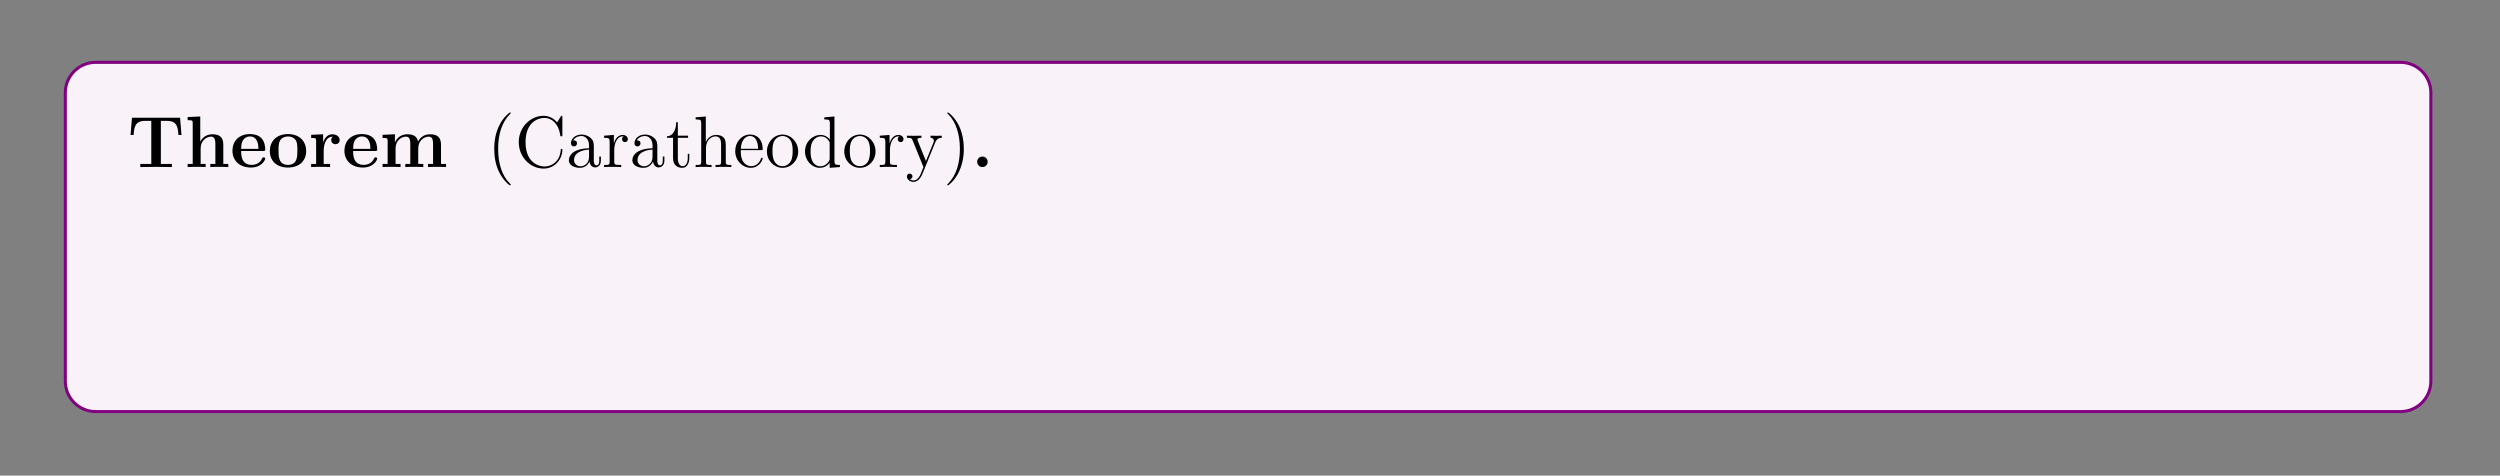<?xml version="1.0" encoding="UTF-8"?>
<svg xmlns="http://www.w3.org/2000/svg" xmlns:xlink="http://www.w3.org/1999/xlink" width="408.468" height="77.709" viewBox="0 0 408.468 77.709">
<rect x="0" y="0" width="408.468" height="77.709" fill="#808080" stroke="none"/>
<defs>
<g>
<g id="glyph-0-0">
<path d="M 8.812 -5.234 L 8.578 -8.062 L 0.719 -8.062 L 0.484 -5.234 L 0.984 -5.234 C 1.094 -6.531 1.188 -7.547 2.906 -7.547 L 3.875 -7.547 L 3.875 -0.516 L 2.078 -0.516 L 2.078 0 L 4.656 -0.031 L 7.234 0 L 7.234 -0.516 L 5.438 -0.516 L 5.438 -7.547 L 6.391 -7.547 C 8.109 -7.547 8.203 -6.547 8.312 -5.234 Z M 8.812 -5.234 "/>
</g>
<g id="glyph-0-1">
<path d="M 7.141 0 L 7.141 -0.516 L 6.328 -0.516 L 6.328 -3.641 C 6.328 -4.781 5.828 -5.359 4.531 -5.359 C 3.328 -5.359 2.734 -4.516 2.578 -4.156 L 2.562 -4.156 L 2.562 -8.266 L 0.5 -8.172 L 0.5 -7.656 C 1.234 -7.656 1.328 -7.656 1.328 -7.188 L 1.328 -0.516 L 0.5 -0.516 L 0.5 0 C 0.781 -0.031 1.625 -0.031 1.969 -0.031 C 2.297 -0.031 3.172 -0.031 3.438 0 L 3.438 -0.516 L 2.625 -0.516 L 2.625 -3.047 C 2.625 -4.328 3.578 -4.969 4.328 -4.969 C 4.781 -4.969 5.031 -4.672 5.031 -3.781 L 5.031 -0.516 L 4.203 -0.516 L 4.203 0 C 4.484 -0.031 5.328 -0.031 5.672 -0.031 C 6 -0.031 6.875 -0.031 7.141 0 Z M 7.141 0 "/>
</g>
<g id="glyph-0-2">
<path d="M 5.734 -1.391 C 5.734 -1.578 5.547 -1.578 5.484 -1.578 C 5.281 -1.578 5.281 -1.531 5.203 -1.375 C 4.891 -0.609 4.109 -0.359 3.531 -0.359 C 1.812 -0.359 1.797 -1.969 1.797 -2.625 L 5.375 -2.625 C 5.656 -2.625 5.734 -2.625 5.734 -2.922 C 5.734 -3.281 5.641 -4.172 5.094 -4.734 C 4.594 -5.234 3.922 -5.391 3.234 -5.391 C 1.375 -5.391 0.375 -4.172 0.375 -2.672 C 0.375 -1.016 1.594 0.078 3.391 0.078 C 5.188 0.078 5.734 -1.188 5.734 -1.391 Z M 4.625 -2.969 L 1.797 -2.969 C 1.828 -3.469 1.828 -3.922 2.078 -4.359 C 2.312 -4.734 2.719 -5 3.234 -5 C 4.516 -5 4.625 -3.578 4.625 -2.969 Z M 4.625 -2.969 "/>
</g>
<g id="glyph-0-3">
<path d="M 6.312 -2.609 C 6.312 -4.219 5.219 -5.391 3.344 -5.391 C 1.406 -5.391 0.375 -4.156 0.375 -2.609 C 0.375 -1.047 1.469 0.078 3.328 0.078 C 5.281 0.078 6.312 -1.109 6.312 -2.609 Z M 4.875 -2.719 C 4.875 -1.734 4.875 -0.359 3.344 -0.359 C 1.797 -0.359 1.797 -1.75 1.797 -2.719 C 1.797 -3.281 1.797 -3.875 2.031 -4.312 C 2.281 -4.781 2.828 -5 3.328 -5 C 4.016 -5 4.438 -4.672 4.641 -4.344 C 4.875 -3.922 4.875 -3.297 4.875 -2.719 Z M 4.875 -2.719 "/>
</g>
<g id="glyph-0-4">
<path d="M 5.078 -4.422 C 5.078 -5.031 4.469 -5.359 3.891 -5.359 C 2.953 -5.359 2.547 -4.531 2.375 -4.031 L 2.375 -5.359 L 0.422 -5.266 L 0.422 -4.75 C 1.156 -4.75 1.234 -4.75 1.234 -4.281 L 1.234 -0.516 L 0.422 -0.516 L 0.422 0 C 0.688 -0.031 1.578 -0.031 1.922 -0.031 C 2.266 -0.031 3.234 -0.031 3.516 0 L 3.516 -0.516 L 2.469 -0.516 L 2.469 -2.672 C 2.469 -3.078 2.562 -4.969 3.953 -4.969 C 3.781 -4.828 3.703 -4.625 3.703 -4.422 C 3.703 -3.922 4.094 -3.734 4.391 -3.734 C 4.688 -3.734 5.078 -3.922 5.078 -4.422 Z M 5.078 -4.422 "/>
</g>
<g id="glyph-0-5">
<path d="M 10.875 0 L 10.875 -0.516 L 10.047 -0.516 L 10.047 -3.641 C 10.047 -4.734 9.578 -5.359 8.25 -5.359 C 7.047 -5.359 6.484 -4.547 6.297 -4.172 C 6.109 -5.172 5.297 -5.359 4.531 -5.359 C 3.391 -5.359 2.781 -4.625 2.531 -4.047 L 2.516 -4.047 L 2.516 -5.359 L 0.5 -5.266 L 0.5 -4.75 C 1.234 -4.75 1.328 -4.75 1.328 -4.281 L 1.328 -0.516 L 0.5 -0.516 L 0.5 0 C 0.781 -0.031 1.625 -0.031 1.969 -0.031 C 2.297 -0.031 3.172 -0.031 3.438 0 L 3.438 -0.516 L 2.625 -0.516 L 2.625 -3.047 C 2.625 -4.344 3.578 -4.969 4.328 -4.969 C 4.781 -4.969 5.031 -4.703 5.031 -3.781 L 5.031 -0.516 L 4.219 -0.516 L 4.219 0 C 4.484 -0.031 5.344 -0.031 5.672 -0.031 C 6.016 -0.031 6.875 -0.031 7.156 0 L 7.156 -0.516 L 6.328 -0.516 L 6.328 -3.047 C 6.328 -4.344 7.297 -4.969 8.047 -4.969 C 8.484 -4.969 8.75 -4.703 8.75 -3.781 L 8.75 -0.516 L 7.922 -0.516 L 7.922 0 C 8.203 -0.031 9.062 -0.031 9.391 -0.031 C 9.734 -0.031 10.594 -0.031 10.875 0 Z M 10.875 0 "/>
</g>
<g id="glyph-0-6">
<path d="M 2.719 -0.859 C 2.719 -1.344 2.328 -1.719 1.859 -1.719 C 1.391 -1.719 1 -1.344 1 -0.859 C 1 -0.375 1.391 0 1.859 0 C 2.328 0 2.719 -0.375 2.719 -0.859 Z M 2.719 -0.859 "/>
</g>
<g id="glyph-0-7">
<path d="M 5.578 -1.391 C 5.578 -1.531 5.438 -1.531 5.328 -1.531 C 5.125 -1.531 5.125 -1.531 5.062 -1.375 C 4.984 -1.156 4.656 -0.359 3.562 -0.359 C 1.875 -0.359 1.875 -2.172 1.875 -2.703 C 1.875 -3.406 1.891 -4.969 3.453 -4.969 C 3.531 -4.969 4.234 -4.938 4.234 -4.875 C 4.234 -4.875 4.234 -4.859 4.203 -4.844 C 4.172 -4.812 4.016 -4.625 4.016 -4.328 C 4.016 -3.828 4.422 -3.625 4.719 -3.625 C 4.969 -3.625 5.422 -3.781 5.422 -4.344 C 5.422 -5.328 4.047 -5.391 3.406 -5.391 C 1.281 -5.391 0.453 -4.016 0.453 -2.641 C 0.453 -1.031 1.578 0.078 3.328 0.078 C 5.203 0.078 5.578 -1.312 5.578 -1.391 Z M 5.578 -1.391 "/>
</g>
<g id="glyph-0-8">
<path d="M 7.141 0 L 7.141 -0.516 C 6.406 -0.516 6.328 -0.516 6.328 -0.969 L 6.328 -5.359 L 4.203 -5.266 L 4.203 -4.75 C 4.938 -4.75 5.031 -4.75 5.031 -4.281 L 5.031 -1.953 C 5.031 -1.047 4.484 -0.328 3.562 -0.328 C 2.672 -0.328 2.625 -0.625 2.625 -1.281 L 2.625 -5.359 L 0.5 -5.266 L 0.5 -4.75 C 1.234 -4.75 1.328 -4.75 1.328 -4.281 L 1.328 -1.469 C 1.328 -0.281 2.125 0.078 3.391 0.078 C 3.672 0.078 4.562 0.078 5.078 -0.891 L 5.078 0.078 Z M 7.141 0 "/>
</g>
<g id="glyph-0-9">
<path d="M 7.141 0 L 7.141 -0.516 L 6.328 -0.516 L 6.328 -3.641 C 6.328 -4.781 5.828 -5.359 4.531 -5.359 C 3.672 -5.359 2.922 -4.938 2.531 -4.047 L 2.516 -4.047 L 2.516 -5.359 L 0.5 -5.266 L 0.5 -4.75 C 1.234 -4.75 1.328 -4.75 1.328 -4.281 L 1.328 -0.516 L 0.5 -0.516 L 0.5 0 C 0.781 -0.031 1.625 -0.031 1.969 -0.031 C 2.297 -0.031 3.172 -0.031 3.438 0 L 3.438 -0.516 L 2.625 -0.516 L 2.625 -3.047 C 2.625 -4.328 3.578 -4.969 4.328 -4.969 C 4.781 -4.969 5.031 -4.672 5.031 -3.781 L 5.031 -0.516 L 4.203 -0.516 L 4.203 0 C 4.484 -0.031 5.328 -0.031 5.672 -0.031 C 6 -0.031 6.875 -0.031 7.141 0 Z M 7.141 0 "/>
</g>
<g id="glyph-0-10">
<path d="M 4.453 -1.469 L 4.453 -2.109 L 3.953 -2.109 L 3.953 -1.484 C 3.953 -0.703 3.594 -0.359 3.234 -0.359 C 2.516 -0.359 2.516 -1.156 2.516 -1.422 L 2.516 -4.781 L 4.234 -4.781 L 4.234 -5.281 L 2.516 -5.281 L 2.516 -7.562 L 2.016 -7.562 C 2 -6.375 1.422 -5.203 0.25 -5.172 L 0.25 -4.781 L 1.219 -4.781 L 1.219 -1.469 C 1.219 -0.203 2.188 0.078 3.047 0.078 C 3.922 0.078 4.453 -0.594 4.453 -1.469 Z M 4.453 -1.469 "/>
</g>
<g id="glyph-0-11">
<path d="M 6.438 -0.266 C 6.438 -0.516 6.328 -0.516 6.172 -0.516 C 5.422 -0.531 5.422 -0.719 5.422 -0.984 L 5.422 -3.562 C 5.422 -4.656 4.547 -5.391 2.875 -5.391 C 2.203 -5.391 0.797 -5.328 0.797 -4.328 C 0.797 -3.828 1.172 -3.625 1.5 -3.625 C 1.859 -3.625 2.203 -3.875 2.203 -4.328 C 2.203 -4.547 2.125 -4.766 1.922 -4.891 C 2.312 -5 2.594 -5 2.828 -5 C 3.625 -5 4.125 -4.547 4.125 -3.578 L 4.125 -3.094 C 2.234 -3.094 0.344 -2.578 0.344 -1.25 C 0.344 -0.172 1.719 0.078 2.547 0.078 C 3.469 0.078 4.047 -0.422 4.281 -0.953 C 4.281 -0.516 4.281 0 5.484 0 L 6.094 0 C 6.344 0 6.438 0 6.438 -0.266 Z M 4.125 -1.656 C 4.125 -0.531 3.125 -0.328 2.734 -0.328 C 2.156 -0.328 1.672 -0.719 1.672 -1.266 C 1.672 -2.344 2.953 -2.719 4.125 -2.781 Z M 4.125 -1.656 "/>
</g>
<g id="glyph-0-12">
<path d="M 6.984 -2.656 C 6.984 -4.281 5.859 -5.359 4.234 -5.359 C 3.531 -5.359 2.969 -5.125 2.469 -4.75 L 2.469 -8.266 L 0.422 -8.172 L 0.422 -7.656 C 1.156 -7.656 1.234 -7.656 1.234 -7.188 L 1.234 0 L 1.734 0 C 1.938 -0.219 2.141 -0.453 2.328 -0.688 C 2.938 -0.062 3.594 0.078 4.078 0.078 C 5.719 0.078 6.984 -0.922 6.984 -2.656 Z M 5.547 -2.672 C 5.547 -2.125 5.547 -1.453 5.266 -1.016 C 4.891 -0.438 4.328 -0.328 3.953 -0.328 C 3.141 -0.328 2.703 -0.891 2.531 -1.156 L 2.531 -4.172 C 2.953 -4.75 3.578 -4.969 4.078 -4.969 C 5.547 -4.969 5.547 -3.453 5.547 -2.672 Z M 5.547 -2.672 "/>
</g>
<g id="glyph-0-13">
<path d="M 3.406 0 L 3.406 -0.516 L 2.578 -0.516 L 2.578 -8.266 L 0.531 -8.172 L 0.531 -7.656 C 1.266 -7.656 1.344 -7.656 1.344 -7.188 L 1.344 -0.516 L 0.531 -0.516 L 0.531 0 C 0.797 -0.031 1.641 -0.031 1.969 -0.031 C 2.281 -0.031 3.125 -0.031 3.406 0 Z M 3.406 0 "/>
</g>
<g id="glyph-0-14">
<path d="M 6.781 -4.781 L 6.781 -5.281 C 6.375 -5.266 6.328 -5.266 5.828 -5.266 L 4.812 -5.281 L 4.812 -4.781 C 4.812 -4.781 5.375 -4.781 5.375 -4.625 C 5.375 -4.578 5.344 -4.516 5.328 -4.484 L 3.938 -1.469 L 2.422 -4.781 L 3.078 -4.781 L 3.078 -5.281 C 2.781 -5.266 1.969 -5.266 1.641 -5.266 C 1.297 -5.266 0.594 -5.266 0.281 -5.281 L 0.281 -4.781 L 1.047 -4.781 L 3.25 0 C 3.188 0.141 3.031 0.484 2.969 0.625 C 2.719 1.172 2.328 1.984 1.5 1.984 C 1.453 1.984 1.312 1.984 1.172 1.922 C 1.203 1.906 1.562 1.766 1.562 1.312 C 1.562 0.922 1.281 0.672 0.922 0.672 C 0.547 0.672 0.266 0.922 0.266 1.328 C 0.266 1.875 0.781 2.375 1.5 2.375 C 2.469 2.375 3.125 1.5 3.359 0.969 L 5.891 -4.516 C 5.969 -4.672 6.016 -4.781 6.781 -4.781 Z M 6.781 -4.781 "/>
</g>
<g id="glyph-0-15">
<path d="M 7.016 0 L 7.016 -0.516 C 6.281 -0.516 6.188 -0.516 6.188 -0.969 L 6.188 -8.266 L 4.125 -8.172 L 4.125 -7.656 C 4.875 -7.656 4.953 -7.656 4.953 -7.188 L 4.953 -4.781 C 4.688 -5.016 4.172 -5.359 3.344 -5.359 C 1.656 -5.359 0.453 -4.312 0.453 -2.641 C 0.453 -0.938 1.625 0.078 3.219 0.078 C 3.875 0.078 4.422 -0.156 4.891 -0.547 L 4.891 0.078 Z M 4.891 -1.203 C 4.391 -0.469 3.781 -0.328 3.359 -0.328 C 1.875 -0.328 1.875 -1.828 1.875 -2.625 C 1.875 -3.172 1.875 -3.781 2.141 -4.234 C 2.516 -4.891 3.219 -4.969 3.484 -4.969 C 3.984 -4.969 4.5 -4.75 4.891 -4.234 Z M 4.891 -1.203 "/>
</g>
<g id="glyph-0-16">
<path d="M 3.328 0 L 3.328 -0.516 L 2.578 -0.516 L 2.578 -5.359 L 0.562 -5.266 L 0.562 -4.75 C 1.266 -4.75 1.344 -4.75 1.344 -4.281 L 1.344 -0.516 L 0.531 -0.516 L 0.531 0 C 0.797 -0.031 1.625 -0.031 1.938 -0.031 C 2.281 -0.031 3.031 -0.031 3.328 0 Z M 2.719 -7.234 C 2.719 -7.734 2.328 -8.094 1.875 -8.094 C 1.375 -8.094 1 -7.703 1 -7.234 C 1 -6.75 1.406 -6.375 1.859 -6.375 C 2.344 -6.375 2.719 -6.781 2.719 -7.234 Z M 2.719 -7.234 "/>
</g>
<g id="glyph-0-17">
<path d="M 6.781 -4.781 L 6.781 -5.281 C 6.344 -5.266 6.328 -5.266 5.828 -5.266 L 4.812 -5.281 L 4.812 -4.781 C 5.125 -4.781 5.391 -4.719 5.391 -4.625 C 5.391 -4.625 5.391 -4.609 5.328 -4.484 L 3.938 -1.422 L 2.406 -4.781 L 3.062 -4.781 L 3.062 -5.281 C 2.781 -5.266 1.953 -5.266 1.625 -5.266 C 1.281 -5.266 0.594 -5.266 0.281 -5.281 L 0.281 -4.781 L 1.031 -4.781 L 3.125 -0.219 C 3.234 0 3.266 0.062 3.531 0.062 C 3.734 0.062 3.828 0.031 3.922 -0.203 L 5.891 -4.5 C 5.984 -4.672 6.031 -4.781 6.781 -4.781 Z M 6.781 -4.781 "/>
</g>
<g id="glyph-0-18">
<path d="M 6.859 0 L 6.859 -0.516 L 6.031 -0.516 L 4.016 -2.938 L 5.391 -4.531 C 5.531 -4.672 5.625 -4.781 6.625 -4.781 L 6.625 -5.281 L 5.531 -5.266 C 5.172 -5.266 4.672 -5.266 4.328 -5.281 L 4.328 -4.781 C 4.562 -4.781 4.812 -4.719 4.812 -4.625 C 4.812 -4.625 4.75 -4.531 4.734 -4.5 L 3.688 -3.328 L 2.516 -4.781 L 3.016 -4.781 L 3.016 -5.281 C 2.734 -5.266 1.922 -5.266 1.609 -5.266 C 1.25 -5.266 0.609 -5.266 0.281 -5.281 L 0.281 -4.781 L 1.125 -4.781 L 2.969 -2.516 L 1.422 -0.766 C 1.281 -0.594 1.203 -0.516 0.219 -0.516 L 0.219 0 L 1.328 -0.031 C 1.672 -0.031 2.172 -0.031 2.5 0 L 2.5 -0.516 C 2.281 -0.516 2.031 -0.578 2.031 -0.656 C 2.031 -0.656 2.031 -0.672 2.109 -0.781 L 3.297 -2.125 L 4.625 -0.516 L 4.125 -0.516 L 4.125 0 C 4.406 -0.031 5.203 -0.031 5.531 -0.031 C 5.891 -0.031 6.531 -0.031 6.859 0 Z M 6.859 0 "/>
</g>
<g id="glyph-0-19">
<path d="M 4.828 -1.656 C 4.828 -2.219 4.516 -2.625 4.281 -2.828 C 3.781 -3.234 3.375 -3.312 2.734 -3.422 C 1.969 -3.562 1.266 -3.688 1.266 -4.266 C 1.266 -5.031 2.328 -5.031 2.578 -5.031 C 3.891 -5.031 3.969 -4.203 3.984 -3.906 C 4 -3.75 4.094 -3.75 4.234 -3.75 C 4.484 -3.75 4.484 -3.781 4.484 -4.062 L 4.484 -5.078 C 4.484 -5.312 4.484 -5.391 4.312 -5.391 C 4.234 -5.391 4.219 -5.391 4.031 -5.281 C 3.984 -5.25 3.859 -5.172 3.797 -5.125 C 3.469 -5.328 3.031 -5.391 2.594 -5.391 C 2.234 -5.391 0.453 -5.391 0.453 -3.844 C 0.453 -2.594 1.922 -2.328 2.297 -2.281 C 2.625 -2.219 3.016 -2.141 3.062 -2.141 C 3.531 -2.031 4.016 -1.734 4.016 -1.234 C 4.016 -0.328 2.922 -0.328 2.672 -0.328 C 2.078 -0.328 1.328 -0.516 0.984 -1.672 C 0.922 -1.906 0.906 -1.922 0.703 -1.922 C 0.453 -1.922 0.453 -1.875 0.453 -1.609 L 0.453 -0.234 C 0.453 -0.016 0.453 0.078 0.625 0.078 C 0.719 0.078 0.734 0.078 0.969 -0.125 L 1.281 -0.344 C 1.828 0.078 2.469 0.078 2.672 0.078 C 3.328 0.078 4.828 -0.078 4.828 -1.656 Z M 4.828 -1.656 "/>
</g>
<g id="glyph-1-0">
<path d="M 3.875 2.891 C 3.875 2.859 3.875 2.828 3.672 2.625 C 2.469 1.422 1.812 -0.531 1.812 -2.969 C 1.812 -5.281 2.375 -7.266 3.75 -8.672 C 3.875 -8.781 3.875 -8.797 3.875 -8.828 C 3.875 -8.906 3.812 -8.922 3.766 -8.922 C 3.609 -8.922 2.625 -8.078 2.047 -6.906 C 1.438 -5.703 1.172 -4.422 1.172 -2.969 C 1.172 -1.906 1.328 -0.484 1.953 0.781 C 2.656 2.219 3.625 2.984 3.766 2.984 C 3.812 2.984 3.875 2.969 3.875 2.891 Z M 3.875 2.891 "/>
</g>
<g id="glyph-1-1">
<path d="M 7.766 -2.766 C 7.766 -2.891 7.766 -2.969 7.625 -2.969 C 7.516 -2.969 7.5 -2.906 7.5 -2.828 C 7.391 -0.922 6.016 -0.094 4.859 -0.094 C 4.031 -0.094 1.75 -0.594 1.75 -4.078 C 1.75 -7.516 3.984 -8.031 4.844 -8.031 C 6.094 -8.031 7.188 -6.984 7.422 -5.188 C 7.453 -5.047 7.453 -5.016 7.594 -5.016 C 7.766 -5.016 7.766 -5.047 7.766 -5.281 L 7.766 -8.109 C 7.766 -8.328 7.766 -8.375 7.641 -8.375 C 7.578 -8.375 7.562 -8.359 7.484 -8.234 L 6.906 -7.297 C 6.375 -7.969 5.562 -8.375 4.703 -8.375 C 2.531 -8.375 0.641 -6.5 0.641 -4.078 C 0.641 -1.609 2.547 0.25 4.703 0.25 C 6.656 0.25 7.766 -1.453 7.766 -2.766 Z M 7.766 -2.766 "/>
</g>
<g id="glyph-1-2">
<path d="M 5.641 -1.062 L 5.641 -1.719 L 5.375 -1.719 L 5.375 -1.062 C 5.375 -0.375 5.094 -0.281 4.922 -0.281 C 4.484 -0.281 4.484 -0.922 4.484 -1.094 L 4.484 -3.172 C 4.484 -3.828 4.484 -4.297 3.953 -4.766 C 3.531 -5.141 3 -5.312 2.469 -5.312 C 1.5 -5.312 0.75 -4.672 0.75 -3.891 C 0.75 -3.547 0.969 -3.375 1.25 -3.375 C 1.531 -3.375 1.734 -3.578 1.734 -3.875 C 1.734 -4.359 1.312 -4.359 1.125 -4.359 C 1.406 -4.859 1.969 -5.078 2.453 -5.078 C 3 -5.078 3.703 -4.625 3.703 -3.547 L 3.703 -3.078 C 1.312 -3.031 0.406 -2.031 0.406 -1.125 C 0.406 -0.172 1.5 0.125 2.219 0.125 C 3.016 0.125 3.547 -0.359 3.781 -0.922 C 3.828 -0.375 4.188 0.062 4.703 0.062 C 4.953 0.062 5.641 -0.109 5.641 -1.062 Z M 3.703 -1.672 C 3.703 -0.516 2.828 -0.125 2.328 -0.125 C 1.734 -0.125 1.25 -0.547 1.25 -1.125 C 1.25 -2.688 3.281 -2.828 3.703 -2.859 Z M 3.703 -1.672 "/>
</g>
<g id="glyph-1-3">
<path d="M 4.203 -4.562 C 4.203 -4.922 3.875 -5.25 3.375 -5.25 C 2.359 -5.25 2.016 -4.156 1.938 -3.922 L 1.922 -3.922 L 1.922 -5.25 L 0.328 -5.125 L 0.328 -4.781 C 1.141 -4.781 1.234 -4.688 1.234 -4.109 L 1.234 -0.875 C 1.234 -0.344 1.109 -0.344 0.328 -0.344 L 0.328 0 C 0.672 -0.031 1.328 -0.031 1.672 -0.031 C 2 -0.031 2.844 -0.031 3.125 0 L 3.125 -0.344 L 2.875 -0.344 C 2.016 -0.344 1.984 -0.469 1.984 -0.906 L 1.984 -2.781 C 1.984 -3.922 2.469 -5.016 3.375 -5.016 C 3.484 -5.016 3.5 -5.016 3.547 -5 C 3.453 -4.953 3.266 -4.875 3.266 -4.562 C 3.266 -4.219 3.531 -4.078 3.734 -4.078 C 3.969 -4.078 4.203 -4.234 4.203 -4.562 Z M 4.203 -4.562 "/>
</g>
<g id="glyph-1-4">
<path d="M 3.875 -1.469 L 3.875 -2.156 L 3.625 -2.156 L 3.625 -1.5 C 3.625 -0.641 3.281 -0.141 2.812 -0.141 C 2 -0.141 2 -1.25 2 -1.453 L 2 -4.781 L 3.672 -4.781 L 3.672 -5.125 L 2 -5.125 L 2 -7.328 L 1.734 -7.328 C 1.719 -6.203 1.297 -5.062 0.219 -5.031 L 0.219 -4.781 L 1.219 -4.781 L 1.219 -1.469 C 1.219 -0.156 2.109 0.125 2.734 0.125 C 3.484 0.125 3.875 -0.625 3.875 -1.469 Z M 3.875 -1.469 "/>
</g>
<g id="glyph-1-5">
<path d="M 6.203 0 L 6.203 -0.344 C 5.609 -0.344 5.312 -0.344 5.297 -0.703 L 5.297 -2.891 C 5.297 -4 5.297 -4.328 5.031 -4.719 C 4.672 -5.172 4.125 -5.25 3.719 -5.25 C 2.688 -5.25 2.219 -4.484 2.047 -4.109 L 2.031 -4.109 L 2.031 -8.266 L 0.375 -8.125 L 0.375 -7.781 C 1.188 -7.781 1.281 -7.703 1.281 -7.125 L 1.281 -0.875 C 1.281 -0.344 1.156 -0.344 0.375 -0.344 L 0.375 0 C 0.688 -0.031 1.328 -0.031 1.672 -0.031 C 2.016 -0.031 2.656 -0.031 2.969 0 L 2.969 -0.344 C 2.203 -0.344 2.062 -0.344 2.062 -0.875 L 2.062 -3.094 C 2.062 -4.344 2.875 -5.016 3.625 -5.016 C 4.359 -5.016 4.531 -4.406 4.531 -3.672 L 4.531 -0.875 C 4.531 -0.344 4.391 -0.344 3.625 -0.344 L 3.625 0 C 3.922 -0.031 4.578 -0.031 4.906 -0.031 C 5.25 -0.031 5.891 -0.031 6.203 0 Z M 6.203 0 "/>
</g>
<g id="glyph-1-6">
<path d="M 4.844 -1.422 C 4.844 -1.484 4.781 -1.531 4.719 -1.531 C 4.625 -1.531 4.594 -1.469 4.578 -1.422 C 4.266 -0.422 3.469 -0.141 2.969 -0.141 C 2.469 -0.141 1.266 -0.469 1.266 -2.531 L 1.266 -2.766 L 4.562 -2.766 C 4.828 -2.766 4.844 -2.766 4.844 -2.984 C 4.844 -4.188 4.203 -5.312 2.766 -5.312 C 1.406 -5.312 0.359 -4.078 0.359 -2.609 C 0.359 -1.031 1.578 0.125 2.891 0.125 C 4.312 0.125 4.844 -1.172 4.844 -1.422 Z M 4.109 -2.984 L 1.281 -2.984 C 1.375 -4.859 2.422 -5.078 2.75 -5.078 C 4.031 -5.078 4.094 -3.391 4.109 -2.984 Z M 4.109 -2.984 "/>
</g>
<g id="glyph-1-7">
<path d="M 5.469 -2.547 C 5.469 -4.078 4.297 -5.312 2.922 -5.312 C 1.484 -5.312 0.359 -4.047 0.359 -2.547 C 0.359 -1.031 1.547 0.125 2.906 0.125 C 4.312 0.125 5.469 -1.047 5.469 -2.547 Z M 4.562 -2.656 C 4.562 -2.234 4.562 -1.5 4.25 -0.938 C 3.922 -0.375 3.375 -0.141 2.922 -0.141 C 2.469 -0.141 1.938 -0.328 1.594 -0.922 C 1.281 -1.453 1.266 -2.156 1.266 -2.656 C 1.266 -3.109 1.266 -3.828 1.625 -4.375 C 1.969 -4.875 2.484 -5.078 2.906 -5.078 C 3.375 -5.078 3.875 -4.859 4.188 -4.391 C 4.562 -3.844 4.562 -3.094 4.562 -2.656 Z M 4.562 -2.656 "/>
</g>
<g id="glyph-1-8">
<path d="M 6.125 0 L 6.125 -0.344 C 5.328 -0.344 5.234 -0.422 5.234 -1.016 L 5.234 -8.266 L 3.578 -8.125 L 3.578 -7.781 C 4.375 -7.781 4.484 -7.703 4.484 -7.125 L 4.484 -4.484 C 4.234 -4.828 3.719 -5.25 2.984 -5.25 C 1.609 -5.25 0.422 -4.078 0.422 -2.562 C 0.422 -1.047 1.547 0.125 2.859 0.125 C 3.766 0.125 4.281 -0.469 4.453 -0.703 L 4.453 0.125 Z M 4.453 -1.391 C 4.453 -1.172 4.453 -1.141 4.281 -0.875 C 4 -0.469 3.516 -0.125 2.922 -0.125 C 2.609 -0.125 1.328 -0.234 1.328 -2.547 C 1.328 -3.406 1.469 -3.875 1.719 -4.281 C 1.969 -4.641 2.438 -5.016 3.031 -5.016 C 3.781 -5.016 4.188 -4.484 4.312 -4.281 C 4.453 -4.078 4.453 -4.062 4.453 -3.844 Z M 4.453 -1.391 "/>
</g>
<g id="glyph-1-9">
<path d="M 5.922 -4.781 L 5.922 -5.125 C 5.578 -5.109 5.422 -5.109 5.031 -5.109 L 4.078 -5.125 L 4.078 -4.781 C 4.516 -4.766 4.625 -4.484 4.625 -4.281 C 4.625 -4.172 4.594 -4.109 4.547 -3.984 L 3.328 -0.984 L 2.016 -4.234 C 1.938 -4.391 1.938 -4.484 1.938 -4.484 C 1.938 -4.781 2.359 -4.781 2.594 -4.781 L 2.594 -5.125 C 2.281 -5.109 1.703 -5.109 1.375 -5.109 L 0.219 -5.125 L 0.219 -4.781 C 0.906 -4.781 1 -4.734 1.156 -4.359 L 2.922 0 C 2.406 1.266 2.406 1.281 2.359 1.375 C 2.156 1.734 1.828 2.188 1.297 2.188 C 0.922 2.188 0.703 1.969 0.703 1.969 C 0.703 1.969 1.125 1.922 1.125 1.516 C 1.125 1.219 0.891 1.078 0.672 1.078 C 0.469 1.078 0.219 1.188 0.219 1.531 C 0.219 1.984 0.672 2.422 1.297 2.422 C 1.969 2.422 2.453 1.844 2.766 1.094 L 4.828 -3.984 C 5.141 -4.781 5.703 -4.781 5.922 -4.781 Z M 5.922 -4.781 "/>
</g>
<g id="glyph-1-10">
<path d="M 3.359 -2.969 C 3.359 -3.875 3.234 -5.344 2.578 -6.734 C 1.875 -8.156 0.891 -8.922 0.766 -8.922 C 0.719 -8.922 0.656 -8.906 0.656 -8.828 C 0.656 -8.797 0.656 -8.781 0.859 -8.578 C 2.047 -7.375 2.719 -5.406 2.719 -2.969 C 2.719 -0.672 2.156 1.328 0.781 2.719 C 0.656 2.828 0.656 2.859 0.656 2.891 C 0.656 2.969 0.719 2.984 0.766 2.984 C 0.922 2.984 1.891 2.125 2.469 0.969 C 3.078 -0.25 3.359 -1.531 3.359 -2.969 Z M 3.359 -2.969 "/>
</g>
<g id="glyph-1-11">
<path d="M 6.781 -3.047 L 6.531 -3.047 C 6.406 -1.859 6.25 -0.344 4.172 -0.344 L 3.125 -0.344 C 2.609 -0.344 2.578 -0.422 2.578 -0.828 L 2.578 -7.219 C 2.578 -7.641 2.609 -7.781 3.641 -7.781 L 4 -7.781 L 4 -8.125 C 3.656 -8.109 2.609 -8.109 2.188 -8.109 C 1.828 -8.109 0.781 -8.109 0.484 -8.125 L 0.484 -7.781 L 0.719 -7.781 C 1.578 -7.781 1.625 -7.672 1.625 -7.234 L 1.625 -0.906 C 1.625 -0.469 1.578 -0.344 0.719 -0.344 L 0.484 -0.344 L 0.484 0 L 6.484 0 Z M 6.781 -3.047 "/>
</g>
<g id="glyph-1-12">
<path d="M 6.047 -2.578 C 6.047 -4.078 4.922 -5.25 3.609 -5.25 C 2.953 -5.25 2.391 -4.953 1.984 -4.453 L 1.984 -8.266 L 0.328 -8.125 L 0.328 -7.781 C 1.141 -7.781 1.234 -7.703 1.234 -7.125 L 1.234 0 L 1.5 0 L 1.922 -0.781 C 2.203 -0.328 2.719 0.125 3.484 0.125 C 4.844 0.125 6.047 -1.031 6.047 -2.578 Z M 5.141 -2.578 C 5.141 -1.781 5.031 -1.281 4.734 -0.859 C 4.5 -0.484 4.031 -0.125 3.422 -0.125 C 2.781 -0.125 2.375 -0.531 2.172 -0.859 C 2.016 -1.109 2.016 -1.156 2.016 -1.359 L 2.016 -3.812 C 2.016 -4.031 2.016 -4.047 2.141 -4.234 C 2.422 -4.672 2.953 -5.016 3.531 -5.016 C 3.891 -5.016 5.141 -4.875 5.141 -2.578 Z M 5.141 -2.578 "/>
</g>
<g id="glyph-1-13">
<path d="M 6.203 0 L 6.203 -0.344 C 5.609 -0.344 5.312 -0.344 5.297 -0.703 L 5.297 -2.891 C 5.297 -4 5.297 -4.328 5.031 -4.719 C 4.672 -5.172 4.125 -5.25 3.719 -5.25 C 2.562 -5.25 2.109 -4.266 2.016 -4.031 L 2 -4.031 L 2 -5.25 L 0.375 -5.125 L 0.375 -4.781 C 1.188 -4.781 1.281 -4.688 1.281 -4.109 L 1.281 -0.875 C 1.281 -0.344 1.156 -0.344 0.375 -0.344 L 0.375 0 C 0.688 -0.031 1.328 -0.031 1.672 -0.031 C 2.016 -0.031 2.656 -0.031 2.969 0 L 2.969 -0.344 C 2.203 -0.344 2.062 -0.344 2.062 -0.875 L 2.062 -3.094 C 2.062 -4.344 2.875 -5.016 3.625 -5.016 C 4.359 -5.016 4.531 -4.406 4.531 -3.672 L 4.531 -0.875 C 4.531 -0.344 4.391 -0.344 3.625 -0.344 L 3.625 0 C 3.922 -0.031 4.578 -0.031 4.906 -0.031 C 5.25 -0.031 5.891 -0.031 6.203 0 Z M 6.203 0 "/>
</g>
<g id="glyph-1-14">
<path d="M 4.188 -1.516 C 4.188 -2.156 3.797 -2.531 3.688 -2.641 C 3.266 -3.016 2.938 -3.078 2.156 -3.234 C 1.797 -3.297 0.922 -3.469 0.922 -4.172 C 0.922 -4.547 1.172 -5.094 2.25 -5.094 C 3.547 -5.094 3.625 -3.984 3.641 -3.625 C 3.656 -3.531 3.734 -3.531 3.781 -3.531 C 3.906 -3.531 3.906 -3.578 3.906 -3.797 L 3.906 -5.031 C 3.906 -5.25 3.906 -5.312 3.781 -5.312 C 3.688 -5.312 3.469 -5.047 3.375 -4.938 C 3.016 -5.234 2.641 -5.312 2.266 -5.312 C 0.828 -5.312 0.391 -4.531 0.391 -3.875 C 0.391 -3.734 0.391 -3.328 0.844 -2.906 C 1.219 -2.578 1.625 -2.484 2.172 -2.375 C 2.828 -2.25 2.984 -2.219 3.281 -1.969 C 3.5 -1.797 3.656 -1.531 3.656 -1.203 C 3.656 -0.688 3.359 -0.125 2.312 -0.125 C 1.531 -0.125 0.953 -0.578 0.688 -1.766 C 0.641 -1.969 0.625 -2 0.625 -2 C 0.609 -2.047 0.562 -2.047 0.531 -2.047 C 0.391 -2.047 0.391 -1.984 0.391 -1.781 L 0.391 -0.156 C 0.391 0.062 0.391 0.125 0.516 0.125 C 0.578 0.125 0.578 0.109 0.781 -0.141 C 0.844 -0.219 0.844 -0.25 1.031 -0.438 C 1.469 0.125 2.125 0.125 2.328 0.125 C 3.578 0.125 4.188 -0.578 4.188 -1.516 Z M 4.188 -1.516 "/>
</g>
<g id="glyph-1-15">
<path d="M 4.078 -7.594 C 4.078 -8.031 3.641 -8.375 3.078 -8.375 C 2.234 -8.375 1.297 -7.734 1.297 -6.531 L 1.297 -5.125 L 0.375 -5.125 L 0.375 -4.781 L 1.297 -4.781 L 1.297 -0.875 C 1.297 -0.344 1.172 -0.344 0.391 -0.344 L 0.391 0 C 0.719 -0.031 1.375 -0.031 1.734 -0.031 C 2.062 -0.031 2.906 -0.031 3.172 0 L 3.172 -0.344 L 2.938 -0.344 C 2.078 -0.344 2.047 -0.469 2.047 -0.906 L 2.047 -4.781 L 3.391 -4.781 L 3.391 -5.125 L 2.031 -5.125 L 2.031 -6.531 C 2.031 -7.594 2.578 -8.141 3.062 -8.141 C 3.156 -8.141 3.328 -8.125 3.484 -8.047 C 3.422 -8.031 3.125 -7.922 3.125 -7.578 C 3.125 -7.312 3.328 -7.125 3.594 -7.125 C 3.875 -7.125 4.078 -7.312 4.078 -7.594 Z M 4.078 -7.594 "/>
</g>
<g id="glyph-1-16">
<path d="M 6.203 0 L 6.203 -0.344 C 5.391 -0.344 5.297 -0.422 5.297 -1.016 L 5.297 -5.25 L 3.625 -5.125 L 3.625 -4.781 C 4.422 -4.781 4.531 -4.688 4.531 -4.109 L 4.531 -1.969 C 4.531 -0.969 3.984 -0.125 3.094 -0.125 C 2.125 -0.125 2.062 -0.672 2.062 -1.312 L 2.062 -5.25 L 0.375 -5.125 L 0.375 -4.781 C 1.281 -4.781 1.281 -4.734 1.281 -3.672 L 1.281 -1.891 C 1.281 -1.156 1.281 -0.719 1.641 -0.328 C 1.922 -0.031 2.422 0.125 3.031 0.125 C 3.234 0.125 3.609 0.125 4.016 -0.219 C 4.359 -0.5 4.547 -0.953 4.547 -0.953 L 4.547 0.125 Z M 6.203 0 "/>
</g>
<g id="glyph-1-17">
<path d="M 4.828 -1.422 C 4.828 -1.531 4.75 -1.531 4.719 -1.531 C 4.609 -1.531 4.594 -1.484 4.562 -1.344 C 4.297 -0.5 3.656 -0.141 3.016 -0.141 C 2.281 -0.141 1.328 -0.781 1.328 -2.578 C 1.328 -4.562 2.328 -5.047 2.922 -5.047 C 3.375 -5.047 4.031 -4.875 4.312 -4.406 C 4.172 -4.406 3.734 -4.406 3.734 -3.922 C 3.734 -3.625 3.922 -3.422 4.219 -3.422 C 4.484 -3.422 4.719 -3.594 4.719 -3.938 C 4.719 -4.734 3.875 -5.312 2.922 -5.312 C 1.531 -5.312 0.422 -4.078 0.422 -2.578 C 0.422 -1.047 1.562 0.125 2.906 0.125 C 4.484 0.125 4.828 -1.312 4.828 -1.422 Z M 4.828 -1.422 "/>
</g>
<g id="glyph-1-18">
<path d="M 2.875 0 L 2.875 -0.344 C 2.094 -0.344 2.047 -0.406 2.047 -0.875 L 2.047 -5.25 L 0.422 -5.125 L 0.422 -4.781 C 1.188 -4.781 1.297 -4.703 1.297 -4.125 L 1.297 -0.875 C 1.297 -0.344 1.172 -0.344 0.391 -0.344 L 0.391 0 C 0.719 -0.031 1.297 -0.031 1.641 -0.031 C 1.781 -0.031 2.469 -0.031 2.875 0 Z M 2.203 -7.188 C 2.203 -7.547 1.922 -7.781 1.625 -7.781 C 1.297 -7.781 1.047 -7.516 1.047 -7.188 C 1.047 -6.875 1.312 -6.625 1.625 -6.625 C 1.969 -6.625 2.203 -6.906 2.203 -7.188 Z M 2.203 -7.188 "/>
</g>
<g id="glyph-1-19">
<path d="M 2.188 -0.578 C 2.188 -0.906 1.922 -1.156 1.625 -1.156 C 1.281 -1.156 1.031 -0.875 1.031 -0.578 C 1.031 -0.219 1.328 0 1.609 0 C 1.922 0 2.188 -0.25 2.188 -0.578 Z M 2.188 -0.578 "/>
</g>
<g id="glyph-1-20">
<path d="M 7.984 -5.422 L 7.781 -8.078 L 0.625 -8.078 L 0.422 -5.422 L 0.672 -5.422 C 0.844 -7.297 0.953 -7.734 2.828 -7.734 C 3.047 -7.734 3.375 -7.734 3.484 -7.703 C 3.719 -7.672 3.734 -7.531 3.734 -7.25 L 3.734 -0.922 C 3.734 -0.516 3.734 -0.344 2.562 -0.344 L 2.125 -0.344 L 2.125 0 C 2.516 -0.031 3.734 -0.031 4.203 -0.031 C 4.672 -0.031 5.906 -0.031 6.281 0 L 6.281 -0.344 L 5.859 -0.344 C 4.688 -0.344 4.688 -0.516 4.688 -0.922 L 4.688 -7.25 C 4.688 -7.547 4.719 -7.656 4.906 -7.703 C 5 -7.734 5.344 -7.734 5.578 -7.734 C 7.453 -7.734 7.562 -7.297 7.734 -5.422 Z M 7.984 -5.422 "/>
</g>
<g id="glyph-2-0">
<path d="M 7.078 -1.969 C 7.141 -1.219 7.281 -0.672 7.344 -0.438 C 7.484 0.094 7.531 0.359 8.047 0.359 C 8.578 0.359 9.5 -0.172 9.5 -0.422 C 9.5 -0.469 9.453 -0.5 9.391 -0.5 C 9.234 -0.5 8.984 -0.375 8.953 -0.344 C 8.875 -0.297 8.844 -0.297 8.828 -0.297 C 8.484 -0.297 8.422 -0.625 8.281 -1.328 C 8.188 -1.719 8.078 -2.203 7.984 -3.828 C 7.906 -5.047 7.859 -6.266 7.859 -7.484 C 7.859 -7.766 7.875 -8.078 7.875 -8.359 C 7.875 -8.547 7.875 -8.594 7.734 -8.594 C 7.578 -8.594 7.078 -8.391 6.875 -8.078 L 6.781 -7.938 C 5.844 -5.922 4.969 -4.484 4.344 -3.531 C 3.641 -2.438 2.406 -0.5 1.766 -0.5 C 1.328 -0.5 0.953 -0.781 0.844 -1.219 C 0.828 -1.234 0.812 -1.312 0.766 -1.312 C 0.578 -1.312 0.328 -0.734 0.328 -0.406 C 0.328 0.078 0.828 0.594 1.391 0.594 C 2.219 0.594 3.578 -1.547 3.844 -1.969 Z M 6.844 -7.125 L 6.844 -6.438 C 6.844 -5.75 6.875 -5.062 6.906 -4.375 C 6.922 -4.125 6.969 -3.234 7.031 -2.625 L 4.844 -2.625 C 4.656 -2.625 4.484 -2.625 4.172 -2.422 C 5 -3.719 5.688 -4.953 5.766 -5.078 C 6.359 -6.141 6.672 -6.828 6.828 -7.125 Z M 6.844 -7.125 "/>
</g>
<g id="glyph-2-1">
<path d="M 9.938 -2.734 C 9.281 -2.234 8.953 -1.75 8.859 -1.594 C 8.328 -0.781 8.234 -0.031 8.234 -0.016 C 8.234 0.125 8.375 0.125 8.469 0.125 C 8.672 0.125 8.672 0.109 8.734 -0.109 C 9 -1.281 9.703 -2.281 11.047 -2.828 C 11.188 -2.875 11.234 -2.891 11.234 -2.969 C 11.234 -3.062 11.156 -3.094 11.125 -3.109 C 10.609 -3.312 9.172 -3.906 8.719 -5.906 C 8.672 -6.047 8.672 -6.078 8.469 -6.078 C 8.375 -6.078 8.234 -6.078 8.234 -5.938 C 8.234 -5.922 8.328 -5.172 8.828 -4.375 C 9.078 -4.016 9.422 -3.594 9.938 -3.219 L 1.078 -3.219 C 0.875 -3.219 0.656 -3.219 0.656 -2.969 C 0.656 -2.734 0.875 -2.734 1.078 -2.734 Z M 9.938 -2.734 "/>
</g>
<g id="glyph-2-2">
<path d="M 6.047 -3.234 C 5.406 -4.031 5.266 -4.219 4.891 -4.516 C 4.234 -5.047 3.562 -5.266 2.953 -5.266 C 1.562 -5.266 0.656 -3.953 0.656 -2.562 C 0.656 -1.188 1.531 0.125 2.906 0.125 C 4.281 0.125 5.266 -0.953 5.844 -1.906 C 6.484 -1.094 6.625 -0.922 7 -0.625 C 7.672 -0.078 8.328 0.125 8.938 0.125 C 10.328 0.125 11.234 -1.172 11.234 -2.578 C 11.234 -3.938 10.359 -5.266 8.984 -5.266 C 7.625 -5.266 6.625 -4.172 6.047 -3.234 Z M 6.359 -2.828 C 6.844 -3.672 7.734 -4.875 9.078 -4.875 C 10.328 -4.875 10.984 -3.641 10.984 -2.578 C 10.984 -1.406 10.188 -0.438 9.125 -0.438 C 8.438 -0.438 7.906 -0.938 7.656 -1.188 C 7.359 -1.516 7.078 -1.875 6.359 -2.828 Z M 5.531 -2.312 C 5.047 -1.453 4.172 -0.25 2.828 -0.25 C 1.562 -0.25 0.922 -1.484 0.922 -2.562 C 0.922 -3.734 1.719 -4.688 2.766 -4.688 C 3.453 -4.688 3.984 -4.188 4.234 -3.938 C 4.531 -3.625 4.812 -3.25 5.531 -2.312 Z M 5.531 -2.312 "/>
</g>
<g id="glyph-3-0">
<path d="M 6.688 -4.328 C 6.688 -4.953 6.047 -5.375 5.172 -5.375 C 4.734 -5.375 4.172 -5.25 3.656 -4.734 C 3.453 -5.109 2.969 -5.375 2.391 -5.375 C 1.828 -5.375 1.531 -4.984 1.375 -4.734 C 1.078 -4.234 0.922 -3.578 0.922 -3.531 C 0.922 -3.359 1.078 -3.359 1.25 -3.359 C 1.531 -3.359 1.547 -3.375 1.625 -3.672 C 1.719 -4.062 1.938 -4.953 2.344 -4.953 C 2.484 -4.953 2.578 -4.859 2.578 -4.578 C 2.578 -4.359 2.547 -4.266 2.5 -4.078 L 1.656 -0.672 C 1.609 -0.5 1.609 -0.469 1.609 -0.422 C 1.609 -0.047 1.891 0.094 2.141 0.094 C 2.219 0.094 2.734 0.078 2.891 -0.547 L 3.703 -3.781 C 3.781 -4.062 4.312 -4.953 5.141 -4.953 C 5.281 -4.953 5.562 -4.938 5.797 -4.75 C 5.25 -4.5 5.234 -4 5.234 -3.953 C 5.234 -3.656 5.469 -3.406 5.828 -3.406 C 6.281 -3.406 6.688 -3.781 6.688 -4.328 Z M 6.688 -4.328 "/>
</g>
<g id="glyph-3-1">
<path d="M 4.641 -1.766 C 4.641 -1.922 4.484 -1.922 4.312 -1.922 C 4.078 -1.922 4.031 -1.922 3.984 -1.781 C 3.875 -1.469 3.562 -0.328 2.875 -0.328 C 2.828 -0.328 2.719 -0.328 2.719 -0.547 C 2.719 -0.703 2.797 -1 2.812 -1.031 L 3.875 -3.859 C 3.953 -4.047 3.984 -4.141 3.984 -4.328 C 3.984 -4.984 3.375 -5.375 2.734 -5.375 C 1.5 -5.375 0.922 -3.781 0.922 -3.531 C 0.922 -3.359 1.078 -3.359 1.25 -3.359 C 1.469 -3.359 1.531 -3.359 1.578 -3.516 C 1.672 -3.828 2 -4.953 2.672 -4.953 C 2.734 -4.953 2.844 -4.953 2.844 -4.734 C 2.844 -4.578 2.766 -4.281 2.75 -4.266 L 1.672 -1.422 C 1.609 -1.234 1.578 -1.141 1.578 -0.969 C 1.578 -0.297 2.172 0.094 2.828 0.094 C 4.062 0.094 4.641 -1.516 4.641 -1.766 Z M 4.812 -7.312 C 4.812 -7.641 4.562 -8.031 4.078 -8.031 C 3.531 -8.031 3.016 -7.516 3.016 -6.984 C 3.016 -6.609 3.297 -6.281 3.75 -6.281 C 4.312 -6.281 4.812 -6.797 4.812 -7.312 Z M 4.812 -7.312 "/>
</g>
<g id="glyph-3-2">
<path d="M 8.141 -1.766 C 8.141 -1.922 7.984 -1.922 7.812 -1.922 C 7.578 -1.922 7.531 -1.922 7.484 -1.781 C 7.375 -1.469 7.062 -0.328 6.375 -0.328 C 6.328 -0.328 6.219 -0.328 6.219 -0.547 C 6.219 -0.797 6.328 -1.109 6.484 -1.516 C 6.656 -1.953 7.188 -3.359 7.188 -4.031 C 7.188 -5.031 6.484 -5.375 5.547 -5.375 C 5.297 -5.375 4.516 -5.375 3.734 -4.562 C 3.484 -5.234 2.781 -5.375 2.391 -5.375 C 1.828 -5.375 1.531 -4.984 1.375 -4.734 C 1.078 -4.234 0.922 -3.578 0.922 -3.531 C 0.922 -3.359 1.078 -3.359 1.25 -3.359 C 1.531 -3.359 1.547 -3.375 1.625 -3.672 C 1.719 -4.062 1.938 -4.953 2.344 -4.953 C 2.484 -4.953 2.578 -4.859 2.578 -4.578 C 2.578 -4.359 2.547 -4.266 2.5 -4.078 L 1.656 -0.672 C 1.609 -0.5 1.609 -0.469 1.609 -0.422 C 1.609 -0.047 1.891 0.094 2.141 0.094 C 2.219 0.094 2.734 0.078 2.891 -0.547 L 3.625 -3.5 C 3.719 -3.844 4.375 -4.953 5.469 -4.953 C 5.984 -4.953 5.984 -4.5 5.984 -4.281 C 5.984 -3.562 5.422 -2.094 5.219 -1.562 C 5.109 -1.266 5.078 -1.141 5.078 -0.969 C 5.078 -0.297 5.672 0.094 6.328 0.094 C 7.562 0.094 8.141 -1.516 8.141 -1.766 Z M 8.141 -1.766 "/>
</g>
<g id="glyph-3-3">
<path d="M 5.375 0.766 L 6.656 -4.391 C 6.703 -4.578 6.703 -4.672 6.703 -4.672 C 6.703 -4.953 6.5 -5.172 6.172 -5.172 C 5.844 -5.172 5.719 -5.047 5.609 -4.938 C 5.266 -5.266 4.875 -5.375 4.453 -5.375 C 2.422 -5.375 1.281 -3.422 1.281 -1.875 C 1.281 -0.625 2.125 0 3.203 0 C 3.578 0 3.953 -0.094 4.359 -0.328 L 4.156 0.531 C 3.875 1.625 3.188 1.969 2.547 1.969 C 2.219 1.969 1.953 1.938 1.812 1.906 C 2.062 1.703 2.141 1.391 2.141 1.234 C 2.141 0.938 1.922 0.688 1.547 0.688 C 1.125 0.688 0.703 1.031 0.703 1.578 C 0.703 2.312 1.641 2.406 2.531 2.406 C 3.969 2.406 5.109 1.797 5.375 0.766 Z M 4.625 -1.391 C 4.531 -0.969 3.828 -0.422 3.25 -0.422 C 2.625 -0.422 2.562 -1.016 2.562 -1.281 C 2.562 -1.922 2.969 -3.375 3.141 -3.781 C 3.531 -4.781 4.141 -4.953 4.453 -4.953 C 4.812 -4.953 5.188 -4.766 5.328 -4.234 Z M 4.625 -1.391 "/>
</g>
<g id="glyph-3-4">
<path d="M 7.078 -3.375 C 7.078 -4.609 6.234 -5.375 4.828 -5.375 C 2.469 -5.375 1.281 -3.391 1.281 -1.906 C 1.281 -0.672 2.125 0.094 3.531 0.094 C 5.875 0.094 7.078 -1.875 7.078 -3.375 Z M 5.172 -1.469 C 4.828 -0.719 4.172 -0.328 3.562 -0.328 C 3.141 -0.328 2.578 -0.531 2.578 -1.375 C 2.578 -1.844 2.875 -3.172 3.172 -3.812 C 3.531 -4.562 4.188 -4.953 4.797 -4.953 C 5.219 -4.953 5.781 -4.75 5.781 -3.906 C 5.781 -3.438 5.484 -2.109 5.172 -1.469 Z M 5.172 -1.469 "/>
</g>
<g id="glyph-3-5">
<path d="M 6.406 -7.422 C 6.406 -7.984 5.844 -8.359 5.062 -8.359 C 3.578 -8.359 3.234 -7.062 3.125 -6.453 L 2.922 -5.281 L 1.828 -5.281 C 1.625 -5.281 1.406 -5.281 1.406 -4.938 C 1.406 -4.734 1.609 -4.734 1.781 -4.734 L 2.812 -4.734 L 1.969 -0.188 C 1.859 0.438 1.828 0.578 1.672 1.172 C 1.641 1.344 1.469 1.969 1.078 1.969 C 1.078 1.969 0.891 1.969 0.719 1.875 C 1.125 1.672 1.219 1.312 1.219 1.125 C 1.219 0.797 0.969 0.578 0.625 0.578 C 0.188 0.578 -0.219 0.938 -0.219 1.469 C -0.219 2.047 0.375 2.406 1.078 2.406 C 1.516 2.406 2.5 2.156 3.062 0.391 C 3.219 -0.125 3.281 -0.344 3.375 -0.875 L 4.078 -4.734 L 5.391 -4.734 C 5.594 -4.734 5.812 -4.734 5.812 -5.078 C 5.812 -5.281 5.594 -5.281 5.422 -5.281 L 4.188 -5.281 C 4.281 -5.844 4.578 -7.469 4.656 -7.625 C 4.719 -7.781 4.891 -7.922 5.062 -7.922 C 5.109 -7.922 5.281 -7.922 5.438 -7.828 C 5.172 -7.688 4.969 -7.406 4.969 -7.078 C 4.969 -6.75 5.203 -6.531 5.562 -6.531 C 5.984 -6.531 6.406 -6.875 6.406 -7.422 Z M 6.406 -7.422 "/>
</g>
<g id="glyph-3-6">
<path d="M 5.531 -1.953 C 5.531 -2.219 5.453 -2.625 5.016 -2.969 C 4.672 -3.234 4.375 -3.297 3.734 -3.422 C 3.375 -3.484 2.891 -3.578 2.891 -4.031 C 2.891 -4.031 2.891 -4.953 4.156 -4.953 C 4.281 -4.953 4.703 -4.953 4.984 -4.672 C 4.531 -4.469 4.531 -4.031 4.531 -4 C 4.531 -3.703 4.75 -3.516 5.047 -3.516 C 5.344 -3.516 5.781 -3.75 5.781 -4.328 C 5.781 -4.984 5.125 -5.375 4.172 -5.375 C 3.25 -5.375 2.828 -5.062 2.625 -4.875 C 2.219 -4.547 1.984 -3.922 1.984 -3.547 C 1.984 -2.531 3.016 -2.328 3.375 -2.266 C 4 -2.141 4.625 -2.031 4.625 -1.469 C 4.625 -1.469 4.625 -0.328 2.969 -0.328 C 2.828 -0.328 2.266 -0.328 1.875 -0.656 C 1.953 -0.688 2.453 -0.922 2.453 -1.469 C 2.453 -1.922 2.078 -2.016 1.875 -2.016 C 1.422 -2.016 1.016 -1.672 1.016 -1.078 C 1.016 -0.328 1.781 0.094 2.938 0.094 C 3.281 0.094 4.031 0.078 4.672 -0.375 C 5.297 -0.812 5.531 -1.562 5.531 -1.953 Z M 5.531 -1.953 "/>
</g>
<g id="glyph-3-7">
<path d="M 7.797 -1.766 C 7.797 -1.922 7.641 -1.922 7.469 -1.922 C 7.172 -1.922 7.172 -1.922 7.078 -1.625 C 6.984 -1.219 6.781 -0.328 6.375 -0.328 C 6.234 -0.328 6.141 -0.422 6.141 -0.703 C 6.141 -0.922 6.172 -1.031 6.219 -1.219 L 7.031 -4.516 C 7.078 -4.688 7.078 -4.719 7.078 -4.781 C 7.078 -5.141 6.797 -5.281 6.547 -5.281 C 6.391 -5.281 5.922 -5.219 5.781 -4.625 L 4.969 -1.281 C 4.922 -1.062 4.906 -1.016 4.578 -0.672 C 4.406 -0.531 4.109 -0.328 3.75 -0.328 C 3.156 -0.328 3.125 -0.891 3.125 -1.156 C 3.125 -1.875 3.531 -2.922 3.828 -3.672 C 3.922 -3.984 3.984 -4.125 3.984 -4.328 C 3.984 -4.984 3.375 -5.375 2.734 -5.375 C 1.5 -5.375 0.922 -3.781 0.922 -3.531 C 0.922 -3.359 1.078 -3.359 1.25 -3.359 C 1.469 -3.359 1.531 -3.359 1.578 -3.516 C 1.672 -3.828 2 -4.953 2.672 -4.953 C 2.734 -4.953 2.844 -4.953 2.844 -4.734 C 2.844 -4.484 2.703 -4.125 2.625 -3.953 C 2.25 -2.922 1.922 -2.078 1.922 -1.406 C 1.922 -0.328 2.688 0.094 3.672 0.094 C 4.016 0.094 4.516 0.031 5.094 -0.516 C 5.328 -0.094 5.859 0.094 6.328 0.094 C 6.875 0.094 7.172 -0.312 7.328 -0.547 C 7.641 -1.047 7.797 -1.719 7.797 -1.766 Z M 7.797 -1.766 "/>
</g>
<g id="glyph-3-8">
<path d="M 6.391 -3.484 C 6.391 -4.891 5.391 -5.375 4.484 -5.375 C 3.953 -5.375 3.516 -5.172 3.328 -5.047 L 4.031 -7.859 C 4.031 -7.922 4.062 -7.984 4.062 -8.047 C 4.062 -8.281 3.844 -8.266 3.672 -8.25 L 2.219 -8.172 C 2.078 -8.172 1.844 -8.172 1.844 -7.828 C 1.844 -7.609 2.062 -7.609 2.172 -7.609 C 2.312 -7.609 2.531 -7.594 2.672 -7.578 L 1.438 -2.641 C 1.328 -2.219 1.328 -1.906 1.328 -1.781 C 1.328 -0.344 2.328 0.094 3.188 0.094 C 5.234 0.094 6.391 -1.906 6.391 -3.484 Z M 4.578 -1.672 C 4.141 -0.438 3.438 -0.328 3.219 -0.328 C 2.469 -0.328 2.469 -1.109 2.469 -1.281 C 2.469 -1.672 2.547 -1.984 2.734 -2.719 C 2.828 -3.141 2.922 -3.438 3 -3.812 C 3.078 -4.125 3.078 -4.141 3.203 -4.281 C 3.516 -4.656 3.984 -4.953 4.438 -4.953 C 4.719 -4.953 5.125 -4.781 5.125 -4.109 C 5.125 -3.469 4.703 -2 4.578 -1.672 Z M 4.578 -1.672 "/>
</g>
<g id="glyph-3-9">
<path d="M 6.375 -1.031 C 6.375 -1.125 6.141 -1.406 6.031 -1.406 C 5.984 -1.406 5.938 -1.406 5.859 -1.328 C 4.984 -0.328 3.781 -0.328 3.609 -0.328 C 2.938 -0.328 2.594 -0.719 2.594 -1.422 C 2.594 -1.719 2.672 -2.188 2.781 -2.594 L 3.266 -2.594 C 3.984 -2.594 6.328 -2.594 6.328 -4.234 C 6.328 -4.953 5.672 -5.375 4.781 -5.375 C 2.719 -5.375 1.312 -3.828 1.312 -1.984 C 1.312 -0.703 2.109 0.094 3.594 0.094 C 3.969 0.094 4.672 0.062 5.281 -0.172 C 5.922 -0.422 6.375 -0.875 6.375 -1.031 Z M 5.562 -4.25 C 5.562 -3.031 3.625 -3.031 2.891 -3.031 C 3.062 -3.625 3.172 -3.984 3.531 -4.359 C 3.859 -4.766 4.375 -4.953 4.781 -4.953 C 5.281 -4.953 5.562 -4.625 5.562 -4.25 Z M 5.562 -4.25 "/>
</g>
<g id="glyph-3-10">
<path d="M 4.984 -1.766 C 4.984 -1.922 4.828 -1.922 4.656 -1.922 C 4.391 -1.922 4.375 -1.922 4.281 -1.719 C 3.781 -0.547 3.203 -0.328 2.891 -0.328 C 2.781 -0.328 2.641 -0.344 2.641 -0.703 C 2.641 -0.922 2.672 -1.031 2.719 -1.219 L 3.594 -4.734 L 4.547 -4.734 C 4.75 -4.734 4.953 -4.734 4.953 -5.078 C 4.953 -5.281 4.75 -5.281 4.578 -5.281 L 3.734 -5.281 L 3.969 -6.234 C 4.047 -6.531 4.172 -7.062 4.172 -7.156 C 4.172 -7.422 3.984 -7.656 3.641 -7.656 C 3.484 -7.656 3.031 -7.578 2.891 -7.031 L 2.469 -5.281 L 1.5 -5.281 C 1.281 -5.281 1.078 -5.281 1.078 -4.938 C 1.078 -4.734 1.281 -4.734 1.469 -4.734 L 2.328 -4.734 L 1.484 -1.406 C 1.438 -1.219 1.438 -1.125 1.438 -1.062 C 1.438 -0.312 2.125 0.094 2.828 0.094 C 4.203 0.094 4.984 -1.562 4.984 -1.766 Z M 4.984 -1.766 "/>
</g>
<g id="glyph-4-0">
<path d="M 8.281 -2.766 C 8.281 -2.797 8.328 -2.875 8.328 -2.922 C 8.328 -2.984 8.281 -3.047 8.203 -3.047 C 8.156 -3.047 8.125 -3.031 8.094 -3 C 8.078 -2.984 8.078 -2.969 7.969 -2.719 C 7.266 -1.062 6.75 -0.344 4.844 -0.344 L 3.109 -0.344 C 2.938 -0.344 2.922 -0.344 2.844 -0.359 C 2.719 -0.375 2.703 -0.391 2.703 -0.484 C 2.703 -0.578 2.719 -0.641 2.75 -0.75 L 3.578 -4.031 L 4.75 -4.031 C 5.672 -4.031 5.75 -3.828 5.75 -3.484 C 5.75 -3.359 5.75 -3.25 5.672 -2.891 C 5.641 -2.844 5.625 -2.797 5.625 -2.766 C 5.625 -2.672 5.688 -2.641 5.766 -2.641 C 5.875 -2.641 5.875 -2.719 5.922 -2.891 L 6.609 -5.656 C 6.609 -5.719 6.562 -5.781 6.484 -5.781 C 6.375 -5.781 6.375 -5.734 6.328 -5.562 C 6.078 -4.641 5.844 -4.375 4.781 -4.375 L 3.656 -4.375 L 4.391 -7.312 C 4.5 -7.734 4.531 -7.766 5.016 -7.766 L 6.719 -7.766 C 8.172 -7.766 8.484 -7.375 8.484 -6.469 C 8.484 -6.453 8.484 -6.125 8.422 -5.734 C 8.422 -5.672 8.406 -5.609 8.406 -5.578 C 8.406 -5.484 8.469 -5.453 8.531 -5.453 C 8.625 -5.453 8.672 -5.5 8.688 -5.719 L 8.938 -7.797 C 8.938 -7.828 8.969 -7.953 8.969 -7.984 C 8.969 -8.109 8.859 -8.109 8.641 -8.109 L 2.828 -8.109 C 2.609 -8.109 2.484 -8.109 2.484 -7.891 C 2.484 -7.766 2.578 -7.766 2.781 -7.766 C 3.516 -7.766 3.516 -7.672 3.516 -7.547 C 3.516 -7.484 3.5 -7.438 3.469 -7.312 L 1.859 -0.875 C 1.75 -0.469 1.719 -0.344 0.891 -0.344 C 0.672 -0.344 0.547 -0.344 0.547 -0.125 C 0.547 0 0.625 0 0.859 0 L 6.828 0 C 7.094 0 7.109 -0.016 7.188 -0.203 Z M 8.281 -2.766 "/>
</g>
<g id="glyph-4-1">
<path d="M 1.719 -0.266 C 2.016 0.016 2.453 0.125 2.859 0.125 C 3.625 0.125 4.141 -0.391 4.422 -0.766 C 4.531 -0.125 5.031 0.125 5.453 0.125 C 5.812 0.125 6.094 -0.094 6.312 -0.531 C 6.5 -0.922 6.672 -1.656 6.672 -1.703 C 6.672 -1.766 6.625 -1.812 6.547 -1.812 C 6.438 -1.812 6.422 -1.75 6.375 -1.578 C 6.203 -0.875 5.984 -0.125 5.484 -0.125 C 5.141 -0.125 5.125 -0.422 5.125 -0.672 C 5.125 -0.938 5.234 -1.375 5.312 -1.719 L 5.641 -3.016 C 5.688 -3.234 5.828 -3.781 5.875 -3.984 C 5.953 -4.281 6.078 -4.781 6.078 -4.828 C 6.078 -5.016 5.938 -5.125 5.766 -5.125 C 5.656 -5.125 5.406 -5.078 5.312 -4.734 L 4.484 -1.422 C 4.422 -1.172 4.422 -1.156 4.266 -0.969 C 4.125 -0.766 3.656 -0.125 2.906 -0.125 C 2.234 -0.125 2.031 -0.609 2.031 -1.172 C 2.031 -1.516 2.125 -1.922 2.172 -2.125 L 2.719 -4.281 C 2.781 -4.5 2.875 -4.875 2.875 -4.953 C 2.875 -5.141 2.719 -5.25 2.562 -5.25 C 2.453 -5.25 2.188 -5.219 2.094 -4.828 L 0.375 2.062 C 0.359 2.125 0.328 2.188 0.328 2.266 C 0.328 2.438 0.469 2.562 0.656 2.562 C 1 2.562 1.078 2.281 1.156 1.953 Z M 1.719 -0.266 "/>
</g>
<g id="glyph-4-2">
<path d="M 2.328 0.047 C 2.328 -0.641 2.094 -1.156 1.609 -1.156 C 1.219 -1.156 1.031 -0.844 1.031 -0.578 C 1.031 -0.328 1.219 0 1.625 0 C 1.781 0 1.906 -0.047 2.016 -0.156 C 2.031 -0.172 2.047 -0.172 2.062 -0.172 C 2.078 -0.172 2.078 -0.016 2.078 0.047 C 2.078 0.438 2.016 1.219 1.328 1.984 C 1.188 2.125 1.188 2.156 1.188 2.172 C 1.188 2.234 1.25 2.297 1.312 2.297 C 1.406 2.297 2.328 1.422 2.328 0.047 Z M 2.328 0.047 "/>
</g>
<g id="glyph-4-3">
<path d="M 6.047 -4.484 C 6.203 -4.484 6.594 -4.484 6.594 -4.875 C 6.594 -5.125 6.375 -5.125 6.156 -5.125 L 3.531 -5.125 C 1.734 -5.125 0.453 -3.141 0.453 -1.734 C 0.453 -0.719 1.109 0.125 2.172 0.125 C 3.578 0.125 5.125 -1.391 5.125 -3.172 C 5.125 -3.641 5.016 -4.094 4.734 -4.484 Z M 2.188 -0.125 C 1.578 -0.125 1.141 -0.578 1.141 -1.406 C 1.141 -2.125 1.578 -4.484 3.328 -4.484 C 3.828 -4.484 4.406 -4.234 4.406 -3.328 C 4.406 -2.906 4.219 -1.906 3.797 -1.219 C 3.375 -0.516 2.719 -0.125 2.188 -0.125 Z M 2.188 -0.125 "/>
</g>
<g id="glyph-5-0">
<path d="M 2.188 -4.562 C 2.188 -4.875 1.922 -5.125 1.625 -5.125 C 1.281 -5.125 1.031 -4.859 1.031 -4.562 C 1.031 -4.203 1.328 -3.984 1.609 -3.984 C 1.922 -3.984 2.188 -4.234 2.188 -4.562 Z M 2.188 -0.578 C 2.188 -0.906 1.922 -1.156 1.625 -1.156 C 1.281 -1.156 1.031 -0.875 1.031 -0.578 C 1.031 -0.219 1.328 0 1.609 0 C 1.922 0 2.188 -0.25 2.188 -0.578 Z M 2.188 -0.578 "/>
</g>
<g id="glyph-5-1">
<path d="M 2.969 2.969 L 2.969 2.531 L 1.828 2.531 L 1.828 -8.484 L 2.969 -8.484 L 2.969 -8.922 L 1.375 -8.922 L 1.375 2.969 Z M 2.969 2.969 "/>
</g>
<g id="glyph-5-2">
<path d="M 5.328 -3.812 C 5.328 -4.797 5.281 -5.766 4.844 -6.672 C 4.359 -7.656 3.5 -7.922 2.922 -7.922 C 2.219 -7.922 1.375 -7.578 0.938 -6.578 C 0.609 -5.828 0.484 -5.094 0.484 -3.812 C 0.484 -2.656 0.578 -1.781 1 -0.938 C 1.469 -0.031 2.281 0.25 2.906 0.25 C 3.938 0.25 4.531 -0.375 4.875 -1.062 C 5.312 -1.953 5.328 -3.125 5.328 -3.812 Z M 2.906 0.016 C 2.531 0.016 1.75 -0.203 1.531 -1.5 C 1.391 -2.219 1.391 -3.125 1.391 -3.953 C 1.391 -4.922 1.391 -5.812 1.578 -6.516 C 1.781 -7.312 2.391 -7.672 2.906 -7.672 C 3.359 -7.672 4.047 -7.406 4.281 -6.375 C 4.422 -5.703 4.422 -4.766 4.422 -3.953 C 4.422 -3.156 4.422 -2.25 4.297 -1.531 C 4.078 -0.219 3.328 0.016 2.906 0.016 Z M 2.906 0.016 "/>
</g>
<g id="glyph-5-3">
<path d="M 1.844 -8.922 L 0.25 -8.922 L 0.25 -8.484 L 1.406 -8.484 L 1.406 2.531 L 0.25 2.531 L 0.25 2.969 L 1.844 2.969 Z M 1.844 -8.922 "/>
</g>
<g id="glyph-5-4">
<path d="M 3.875 2.891 C 3.875 2.859 3.875 2.828 3.672 2.625 C 2.469 1.422 1.812 -0.531 1.812 -2.969 C 1.812 -5.281 2.375 -7.266 3.75 -8.672 C 3.875 -8.781 3.875 -8.797 3.875 -8.828 C 3.875 -8.906 3.812 -8.922 3.766 -8.922 C 3.609 -8.922 2.625 -8.078 2.047 -6.906 C 1.438 -5.703 1.172 -4.422 1.172 -2.969 C 1.172 -1.906 1.328 -0.484 1.953 0.781 C 2.656 2.219 3.625 2.984 3.766 2.984 C 3.812 2.984 3.875 2.969 3.875 2.891 Z M 3.875 2.891 "/>
</g>
<g id="glyph-5-5">
<path d="M 3.359 -2.969 C 3.359 -3.875 3.234 -5.344 2.578 -6.734 C 1.875 -8.156 0.891 -8.922 0.766 -8.922 C 0.719 -8.922 0.656 -8.906 0.656 -8.828 C 0.656 -8.797 0.656 -8.781 0.859 -8.578 C 2.047 -7.375 2.719 -5.406 2.719 -2.969 C 2.719 -0.672 2.156 1.328 0.781 2.719 C 0.656 2.828 0.656 2.859 0.656 2.891 C 0.656 2.969 0.719 2.984 0.766 2.984 C 0.922 2.984 1.891 2.125 2.469 0.969 C 3.078 -0.25 3.359 -1.531 3.359 -2.969 Z M 3.359 -2.969 "/>
</g>
</g>
<clipPath id="clip-0">
<path clip-rule="nonzero" d="M 10.422 10 L 397.52 10 L 397.52 67.492 L 10.422 67.492 Z M 10.422 10 "/>
</clipPath>
<clipPath id="clip-1">
<path clip-rule="nonzero" d="M 10.672 62.281 L 10.672 15.137 C 10.672 12.395 12.895 10.172 15.633 10.172 L 392.309 10.172 C 395.051 10.172 397.273 12.395 397.273 15.137 L 397.273 62.281 C 397.273 65.023 395.051 67.246 392.309 67.246 L 15.633 67.246 C 12.895 67.246 10.672 65.023 10.672 62.281 Z M 10.672 62.281 "/>
</clipPath>
<clipPath id="clip-2">
<path clip-rule="nonzero" d="M 10.422 9.926 L 397.52 9.926 L 397.52 67.492 L 10.422 67.492 Z M 10.422 9.926 "/>
</clipPath>
</defs>
<g clip-path="url(#clip-0)">
<g clip-path="url(#clip-1)">
<path fill-rule="nonzero" fill="rgb(97.499%, 95%, 97.499%)" fill-opacity="1" d="M 10.672 62.281 L 10.672 15.137 C 10.672 12.395 12.895 10.172 15.633 10.172 L 392.309 10.172 C 395.051 10.172 397.273 12.395 397.273 15.137 L 397.273 62.281 C 397.273 65.023 395.051 67.246 392.309 67.246 L 15.633 67.246 C 12.895 67.246 10.672 65.023 10.672 62.281 Z M 10.672 62.281 "/>
</g>
</g>
<g clip-path="url(#clip-2)">
<path fill="none" stroke-width="0.498" stroke-linecap="butt" stroke-linejoin="miter" stroke="rgb(50%, 0%, 50%)" stroke-opacity="1" stroke-miterlimit="10" d="M 0.25 5.232 L 0.25 52.553 C 0.25 55.305 2.481 57.536 5.23 57.536 L 383.316 57.536 C 386.068 57.536 388.299 55.305 388.299 52.553 L 388.299 5.232 C 388.299 2.479 386.068 0.248 383.316 0.248 L 5.23 0.248 C 2.481 0.248 0.25 2.479 0.25 5.232 Z M 0.25 5.232 " transform="matrix(0.996, 0, 0, -0.996, 10.423, 67.493)"/>
</g>
<g fill="rgb(0%, 0%, 0%)" fill-opacity="1">
<use xlink:href="#glyph-0-0" x="20.844" y="27.296"/>
<use xlink:href="#glyph-0-1" x="30.158" y="27.296"/>
<use xlink:href="#glyph-0-2" x="37.602" y="27.296"/>
<use xlink:href="#glyph-0-3" x="43.712" y="27.296"/>
<use xlink:href="#glyph-0-4" x="50.418" y="27.296"/>
<use xlink:href="#glyph-0-2" x="55.897" y="27.296"/>
<use xlink:href="#glyph-0-5" x="62.007" y="27.296"/>
</g>
<g fill="rgb(0%, 0%, 0%)" fill-opacity="1">
<use xlink:href="#glyph-1-0" x="79.58" y="27.296"/>
<use xlink:href="#glyph-1-1" x="84.118" y="27.296"/>
<use xlink:href="#glyph-1-2" x="92.538" y="27.296"/>
<use xlink:href="#glyph-1-3" x="98.375" y="27.296"/>
<use xlink:href="#glyph-1-2" x="102.913" y="27.296"/>
<use xlink:href="#glyph-1-4" x="108.749" y="27.296"/>
<use xlink:href="#glyph-1-5" x="113.287" y="27.296"/>
<use xlink:href="#glyph-1-6" x="119.766" y="27.296"/>
<use xlink:href="#glyph-1-7" x="124.947" y="27.296"/>
</g>
<g fill="rgb(0%, 0%, 0%)" fill-opacity="1">
<use xlink:href="#glyph-1-8" x="131.105" y="27.296"/>
<use xlink:href="#glyph-1-7" x="137.584" y="27.296"/>
<use xlink:href="#glyph-1-3" x="143.42" y="27.296"/>
<use xlink:href="#glyph-1-9" x="147.958" y="27.296"/>
<use xlink:href="#glyph-1-10" x="154.116" y="27.296"/>
</g>
<g fill="rgb(0%, 0%, 0%)" fill-opacity="1">
<use xlink:href="#glyph-0-6" x="158.654" y="27.296"/>
</g>
<g fill="rgb(97.499%, 95%, 97.499%)" fill-opacity="1">
<use xlink:href="#glyph-1-11" x="168.205" y="27.296"/>
<use xlink:href="#glyph-1-6" x="175.494" y="27.296"/>
<use xlink:href="#glyph-1-4" x="180.675" y="27.296"/>
</g>
<g fill="rgb(97.499%, 95%, 97.499%)" fill-opacity="1">
<use xlink:href="#glyph-2-0" x="190.777" y="27.296"/>
</g>
<g fill="rgb(97.499%, 95%, 97.499%)" fill-opacity="1">
<use xlink:href="#glyph-1-12" x="205.852" y="27.296"/>
</g>
<g fill="rgb(97.499%, 95%, 97.499%)" fill-opacity="1">
<use xlink:href="#glyph-1-6" x="212.653" y="27.296"/>
</g>
<g fill="rgb(97.499%, 95%, 97.499%)" fill-opacity="1">
<use xlink:href="#glyph-1-2" x="223.396" y="27.296"/>
</g>
<g fill="rgb(97.499%, 95%, 97.499%)" fill-opacity="1">
<use xlink:href="#glyph-3-0" x="234.799" y="27.296"/>
<use xlink:href="#glyph-3-1" x="240.778" y="27.296"/>
<use xlink:href="#glyph-3-2" x="245.018" y="27.296"/>
<use xlink:href="#glyph-3-3" x="252.76" y="27.296"/>
</g>
<g fill="rgb(97.499%, 95%, 97.499%)" fill-opacity="1">
<use xlink:href="#glyph-3-4" x="266.159" y="27.296"/>
<use xlink:href="#glyph-3-5" x="273.198" y="27.296"/>
</g>
<g fill="rgb(97.499%, 95%, 97.499%)" fill-opacity="1">
<use xlink:href="#glyph-3-6" x="285.025" y="27.296"/>
<use xlink:href="#glyph-3-7" x="290.826" y="27.296"/>
<use xlink:href="#glyph-3-8" x="298.222" y="27.296"/>
<use xlink:href="#glyph-3-6" x="304.559" y="27.296"/>
<use xlink:href="#glyph-3-9" x="310.359" y="27.296"/>
<use xlink:href="#glyph-3-10" x="316.696" y="27.296"/>
<use xlink:href="#glyph-3-6" x="321.281" y="27.296"/>
</g>
<g fill="rgb(97.499%, 95%, 97.499%)" fill-opacity="1">
<use xlink:href="#glyph-3-4" x="334.145" y="27.296"/>
<use xlink:href="#glyph-3-5" x="341.184" y="27.296"/>
</g>
<g fill="rgb(97.499%, 95%, 97.499%)" fill-opacity="1">
<use xlink:href="#glyph-4-0" x="353.403" y="27.296"/>
</g>
<g fill="rgb(97.499%, 95%, 97.499%)" fill-opacity="1">
<use xlink:href="#glyph-1-2" x="368.3" y="27.296"/>
<use xlink:href="#glyph-1-13" x="374.136" y="27.296"/>
<use xlink:href="#glyph-1-8" x="380.615" y="27.296"/>
</g>
<g fill="rgb(97.499%, 95%, 97.499%)" fill-opacity="1">
<use xlink:href="#glyph-4-1" x="20.844" y="41.687"/>
</g>
<g fill="rgb(97.499%, 95%, 97.499%)" fill-opacity="1">
<use xlink:href="#glyph-5-0" x="32.478" y="41.687"/>
</g>
<g fill="rgb(97.499%, 95%, 97.499%)" fill-opacity="1">
<use xlink:href="#glyph-2-0" x="40.335" y="41.687"/>
</g>
<g fill="rgb(97.499%, 95%, 97.499%)" fill-opacity="1">
<use xlink:href="#glyph-2-1" x="54.455" y="41.687"/>
</g>
<g fill="rgb(97.499%, 95%, 97.499%)" fill-opacity="1">
<use xlink:href="#glyph-5-1" x="70.99" y="41.687"/>
<use xlink:href="#glyph-5-2" x="74.23" y="41.687"/>
</g>
<g fill="rgb(97.499%, 95%, 97.499%)" fill-opacity="1">
<use xlink:href="#glyph-4-2" x="80.06" y="41.687"/>
</g>
<g fill="rgb(97.499%, 95%, 97.499%)" fill-opacity="1">
<use xlink:href="#glyph-2-2" x="85.284" y="41.687"/>
</g>
<g fill="rgb(97.499%, 95%, 97.499%)" fill-opacity="1">
<use xlink:href="#glyph-5-3" x="97.196" y="41.687"/>
</g>
<g fill="rgb(97.499%, 95%, 97.499%)" fill-opacity="1">
<use xlink:href="#glyph-1-12" x="105.085" y="41.687"/>
</g>
<g fill="rgb(97.499%, 95%, 97.499%)" fill-opacity="1">
<use xlink:href="#glyph-1-6" x="111.886" y="41.687"/>
</g>
<g fill="rgb(97.499%, 95%, 97.499%)" fill-opacity="1">
<use xlink:href="#glyph-1-2" x="121.712" y="41.687"/>
</g>
<g fill="rgb(97.499%, 95%, 97.499%)" fill-opacity="1">
<use xlink:href="#glyph-0-7" x="132.206" y="41.687"/>
<use xlink:href="#glyph-0-3" x="138.161" y="41.687"/>
<use xlink:href="#glyph-0-8" x="144.867" y="41.687"/>
<use xlink:href="#glyph-0-9" x="152.311" y="41.687"/>
</g>
<g fill="rgb(97.499%, 95%, 97.499%)" fill-opacity="1">
<use xlink:href="#glyph-0-10" x="159.386" y="41.687"/>
<use xlink:href="#glyph-0-11" x="164.602" y="41.687"/>
<use xlink:href="#glyph-0-12" x="171.118" y="41.687"/>
<use xlink:href="#glyph-0-13" x="178.562" y="41.687"/>
<use xlink:href="#glyph-0-14" x="182.29" y="41.687"/>
</g>
<g fill="rgb(97.499%, 95%, 97.499%)" fill-opacity="1">
<use xlink:href="#glyph-0-11" x="194.712" y="41.687"/>
<use xlink:href="#glyph-0-15" x="201.227" y="41.687"/>
<use xlink:href="#glyph-0-15" x="208.672" y="41.687"/>
<use xlink:href="#glyph-0-16" x="216.116" y="41.687"/>
<use xlink:href="#glyph-0-10" x="219.844" y="41.687"/>
<use xlink:href="#glyph-0-16" x="225.061" y="41.687"/>
<use xlink:href="#glyph-0-17" x="228.789" y="41.687"/>
</g>
<g fill="rgb(97.499%, 95%, 97.499%)" fill-opacity="1">
<use xlink:href="#glyph-0-2" x="235.506" y="41.687"/>
</g>
<g fill="rgb(97.499%, 95%, 97.499%)" fill-opacity="1">
<use xlink:href="#glyph-1-14" x="246.257" y="41.687"/>
<use xlink:href="#glyph-1-6" x="250.854" y="41.687"/>
<use xlink:href="#glyph-1-4" x="256.035" y="41.687"/>
</g>
<g fill="rgb(97.499%, 95%, 97.499%)" fill-opacity="1">
<use xlink:href="#glyph-1-15" x="265.218" y="41.687"/>
<use xlink:href="#glyph-1-16" x="268.78" y="41.687"/>
<use xlink:href="#glyph-1-13" x="275.259" y="41.687"/>
<use xlink:href="#glyph-1-17" x="281.738" y="41.687"/>
<use xlink:href="#glyph-1-4" x="286.919" y="41.687"/>
<use xlink:href="#glyph-1-18" x="291.457" y="41.687"/>
<use xlink:href="#glyph-1-7" x="294.697" y="41.687"/>
<use xlink:href="#glyph-1-13" x="300.533" y="41.687"/>
</g>
<g fill="rgb(97.499%, 95%, 97.499%)" fill-opacity="1">
<use xlink:href="#glyph-1-7" x="311.669" y="41.687"/>
<use xlink:href="#glyph-1-13" x="317.506" y="41.687"/>
</g>
<g fill="rgb(97.499%, 95%, 97.499%)" fill-opacity="1">
<use xlink:href="#glyph-2-0" x="328.635" y="41.687"/>
</g>
<g fill="rgb(97.499%, 95%, 97.499%)" fill-opacity="1">
<use xlink:href="#glyph-1-19" x="338.146" y="41.687"/>
</g>
<g fill="rgb(97.499%, 95%, 97.499%)" fill-opacity="1">
<use xlink:href="#glyph-1-20" x="348.865" y="41.687"/>
<use xlink:href="#glyph-1-5" x="357.286" y="41.687"/>
<use xlink:href="#glyph-1-6" x="363.765" y="41.687"/>
<use xlink:href="#glyph-1-13" x="368.946" y="41.687"/>
</g>
<g fill="rgb(97.499%, 95%, 97.499%)" fill-opacity="1">
<use xlink:href="#glyph-4-1" x="380.078" y="41.687"/>
</g>
<g fill="rgb(97.499%, 95%, 97.499%)" fill-opacity="1">
<use xlink:href="#glyph-0-2" x="20.844" y="56.079"/>
<use xlink:href="#glyph-0-18" x="26.954" y="56.079"/>
<use xlink:href="#glyph-0-10" x="34.029" y="56.079"/>
<use xlink:href="#glyph-0-2" x="39.246" y="56.079"/>
<use xlink:href="#glyph-0-9" x="45.356" y="56.079"/>
<use xlink:href="#glyph-0-15" x="52.8" y="56.079"/>
<use xlink:href="#glyph-0-19" x="60.244" y="56.079"/>
</g>
<g fill="rgb(97.499%, 95%, 97.499%)" fill-opacity="1">
<use xlink:href="#glyph-0-10" x="69.999" y="56.079"/>
<use xlink:href="#glyph-0-3" x="75.215" y="56.079"/>
</g>
<g fill="rgb(97.499%, 95%, 97.499%)" fill-opacity="1">
<use xlink:href="#glyph-0-11" x="86.388" y="56.079"/>
</g>
<g fill="rgb(97.499%, 95%, 97.499%)" fill-opacity="1">
<use xlink:href="#glyph-0-5" x="97.369" y="56.079"/>
<use xlink:href="#glyph-0-2" x="108.541" y="56.079"/>
<use xlink:href="#glyph-0-11" x="114.651" y="56.079"/>
<use xlink:href="#glyph-0-19" x="121.166" y="56.079"/>
<use xlink:href="#glyph-0-8" x="126.455" y="56.079"/>
<use xlink:href="#glyph-0-4" x="133.899" y="56.079"/>
<use xlink:href="#glyph-0-2" x="139.378" y="56.079"/>
</g>
<g fill="rgb(97.499%, 95%, 97.499%)" fill-opacity="1">
<use xlink:href="#glyph-1-7" x="149.371" y="56.079"/>
<use xlink:href="#glyph-1-13" x="155.208" y="56.079"/>
</g>
<g fill="rgb(97.499%, 95%, 97.499%)" fill-opacity="1">
<use xlink:href="#glyph-4-3" x="165.57" y="56.079"/>
</g>
<g fill="rgb(97.499%, 95%, 97.499%)" fill-opacity="1">
<use xlink:href="#glyph-5-4" x="172.625" y="56.079"/>
</g>
<g fill="rgb(97.499%, 95%, 97.499%)" fill-opacity="1">
<use xlink:href="#glyph-2-0" x="177.16" y="56.079"/>
</g>
<g fill="rgb(97.499%, 95%, 97.499%)" fill-opacity="1">
<use xlink:href="#glyph-5-5" x="186.671" y="56.079"/>
</g>
<g fill="rgb(97.499%, 95%, 97.499%)" fill-opacity="1">
<use xlink:href="#glyph-1-19" x="191.207" y="56.079"/>
</g>
</svg>
